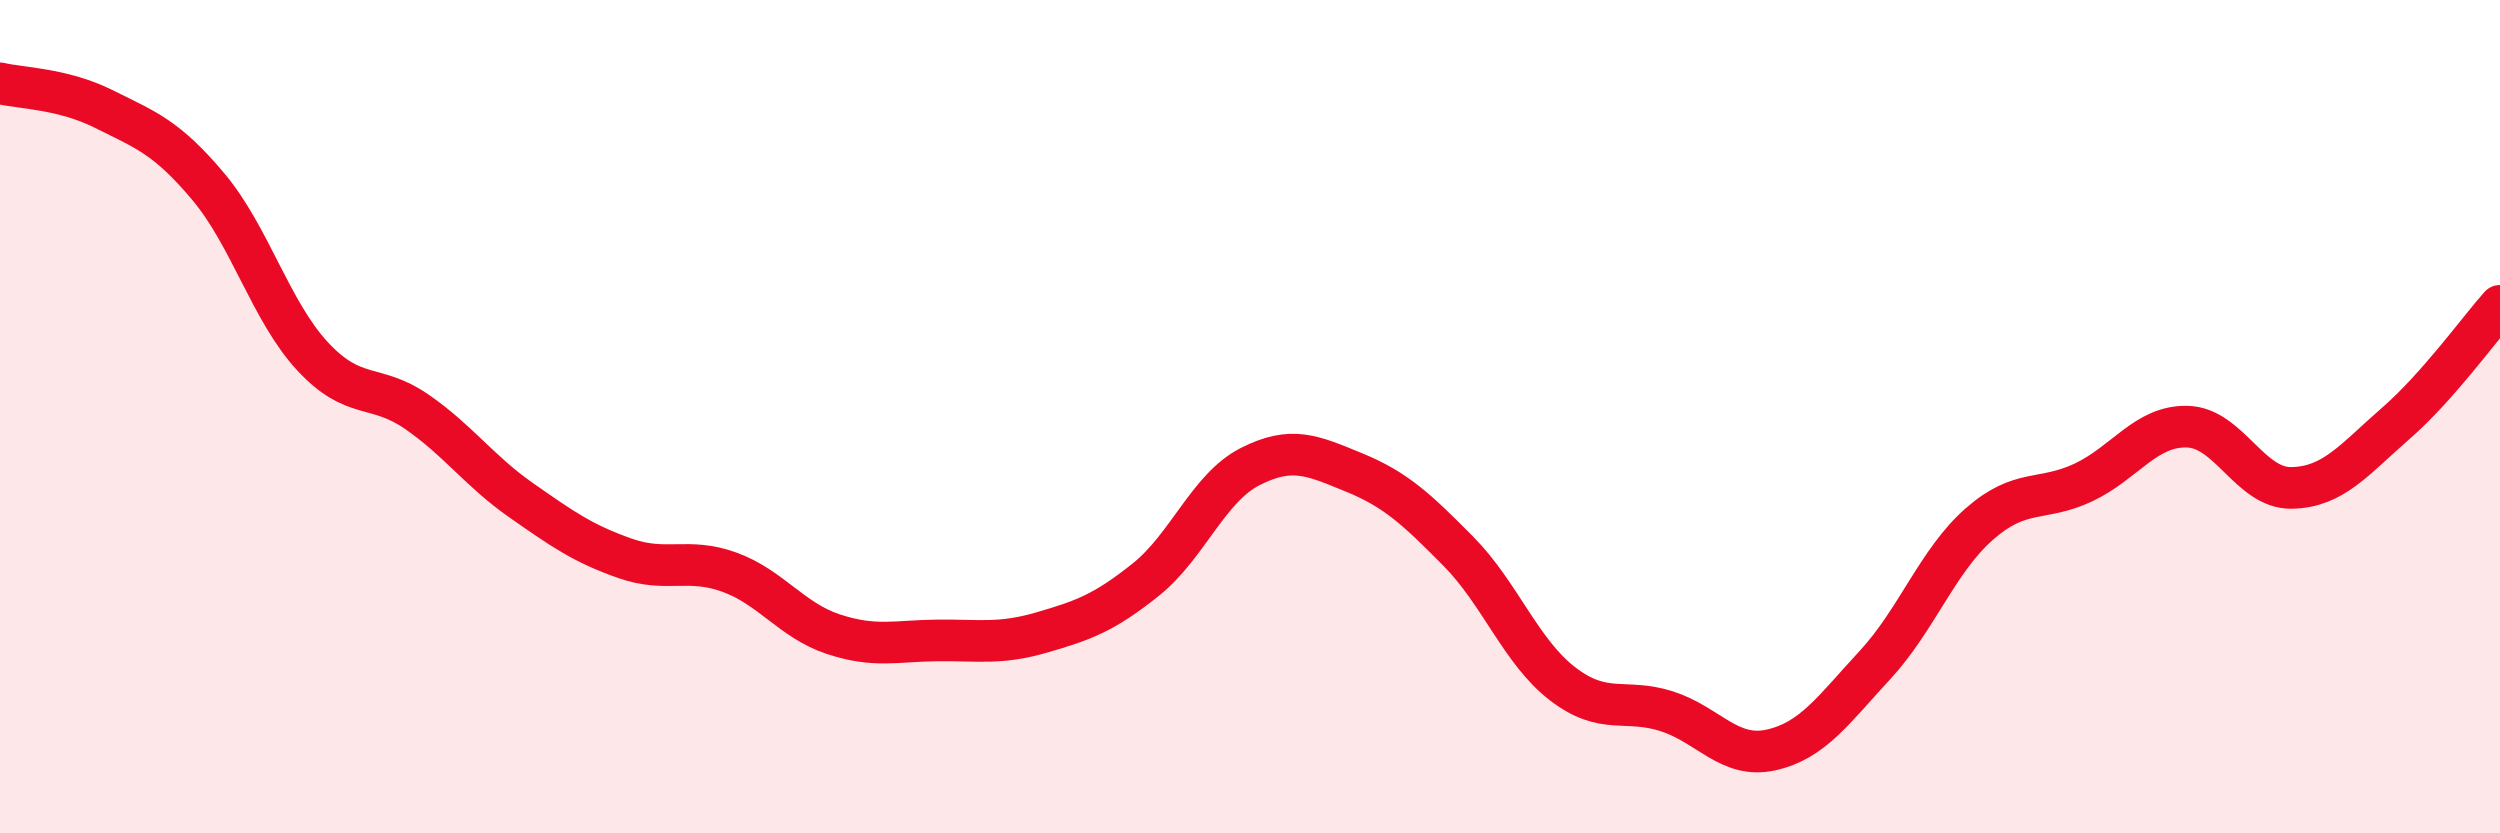 
    <svg width="60" height="20" viewBox="0 0 60 20" xmlns="http://www.w3.org/2000/svg">
      <path
        d="M 0,2 C 0.5,2.12 1.5,2.12 2.5,2.62 C 3.5,3.12 4,3.29 5,4.48 C 6,5.67 6.5,7.47 7.5,8.55 C 8.5,9.63 9,9.19 10,9.88 C 11,10.57 11.5,11.3 12.5,12 C 13.5,12.7 14,13.05 15,13.4 C 16,13.75 16.5,13.37 17.5,13.73 C 18.5,14.09 19,14.89 20,15.22 C 21,15.55 21.5,15.38 22.5,15.37 C 23.5,15.36 24,15.47 25,15.18 C 26,14.89 26.5,14.71 27.5,13.91 C 28.5,13.11 29,11.71 30,11.2 C 31,10.69 31.5,10.93 32.5,11.34 C 33.5,11.75 34,12.22 35,13.23 C 36,14.24 36.5,15.64 37.5,16.41 C 38.5,17.18 39,16.75 40,17.07 C 41,17.39 41.5,18.22 42.5,18 C 43.5,17.78 44,17.04 45,15.96 C 46,14.88 46.5,13.46 47.5,12.58 C 48.5,11.7 49,12.05 50,11.58 C 51,11.11 51.5,10.21 52.5,10.24 C 53.5,10.27 54,11.73 55,11.71 C 56,11.69 56.5,11.03 57.5,10.16 C 58.5,9.29 59.5,7.9 60,7.34L60 20L0 20Z"
        fill="#EB0A25"
        opacity="0.1"
        stroke-linecap="round"
        stroke-linejoin="round"
      />
      <path
        d="M 0,2 C 0.5,2.12 1.5,2.12 2.5,2.62 C 3.5,3.12 4,3.29 5,4.48 C 6,5.67 6.5,7.47 7.5,8.55 C 8.5,9.63 9,9.19 10,9.88 C 11,10.57 11.5,11.3 12.5,12 C 13.5,12.7 14,13.05 15,13.4 C 16,13.75 16.5,13.37 17.5,13.73 C 18.5,14.09 19,14.89 20,15.22 C 21,15.55 21.5,15.38 22.5,15.37 C 23.5,15.36 24,15.47 25,15.18 C 26,14.89 26.5,14.71 27.5,13.91 C 28.5,13.11 29,11.71 30,11.2 C 31,10.69 31.5,10.93 32.5,11.34 C 33.5,11.75 34,12.22 35,13.23 C 36,14.24 36.5,15.64 37.5,16.41 C 38.5,17.18 39,16.75 40,17.07 C 41,17.39 41.5,18.22 42.5,18 C 43.5,17.78 44,17.04 45,15.96 C 46,14.88 46.5,13.46 47.5,12.58 C 48.5,11.7 49,12.05 50,11.58 C 51,11.11 51.5,10.21 52.5,10.24 C 53.5,10.27 54,11.73 55,11.71 C 56,11.69 56.5,11.03 57.5,10.16 C 58.5,9.29 59.5,7.9 60,7.34"
        stroke="#EB0A25"
        stroke-width="1"
        fill="none"
        stroke-linecap="round"
        stroke-linejoin="round"
      />
    </svg>
  